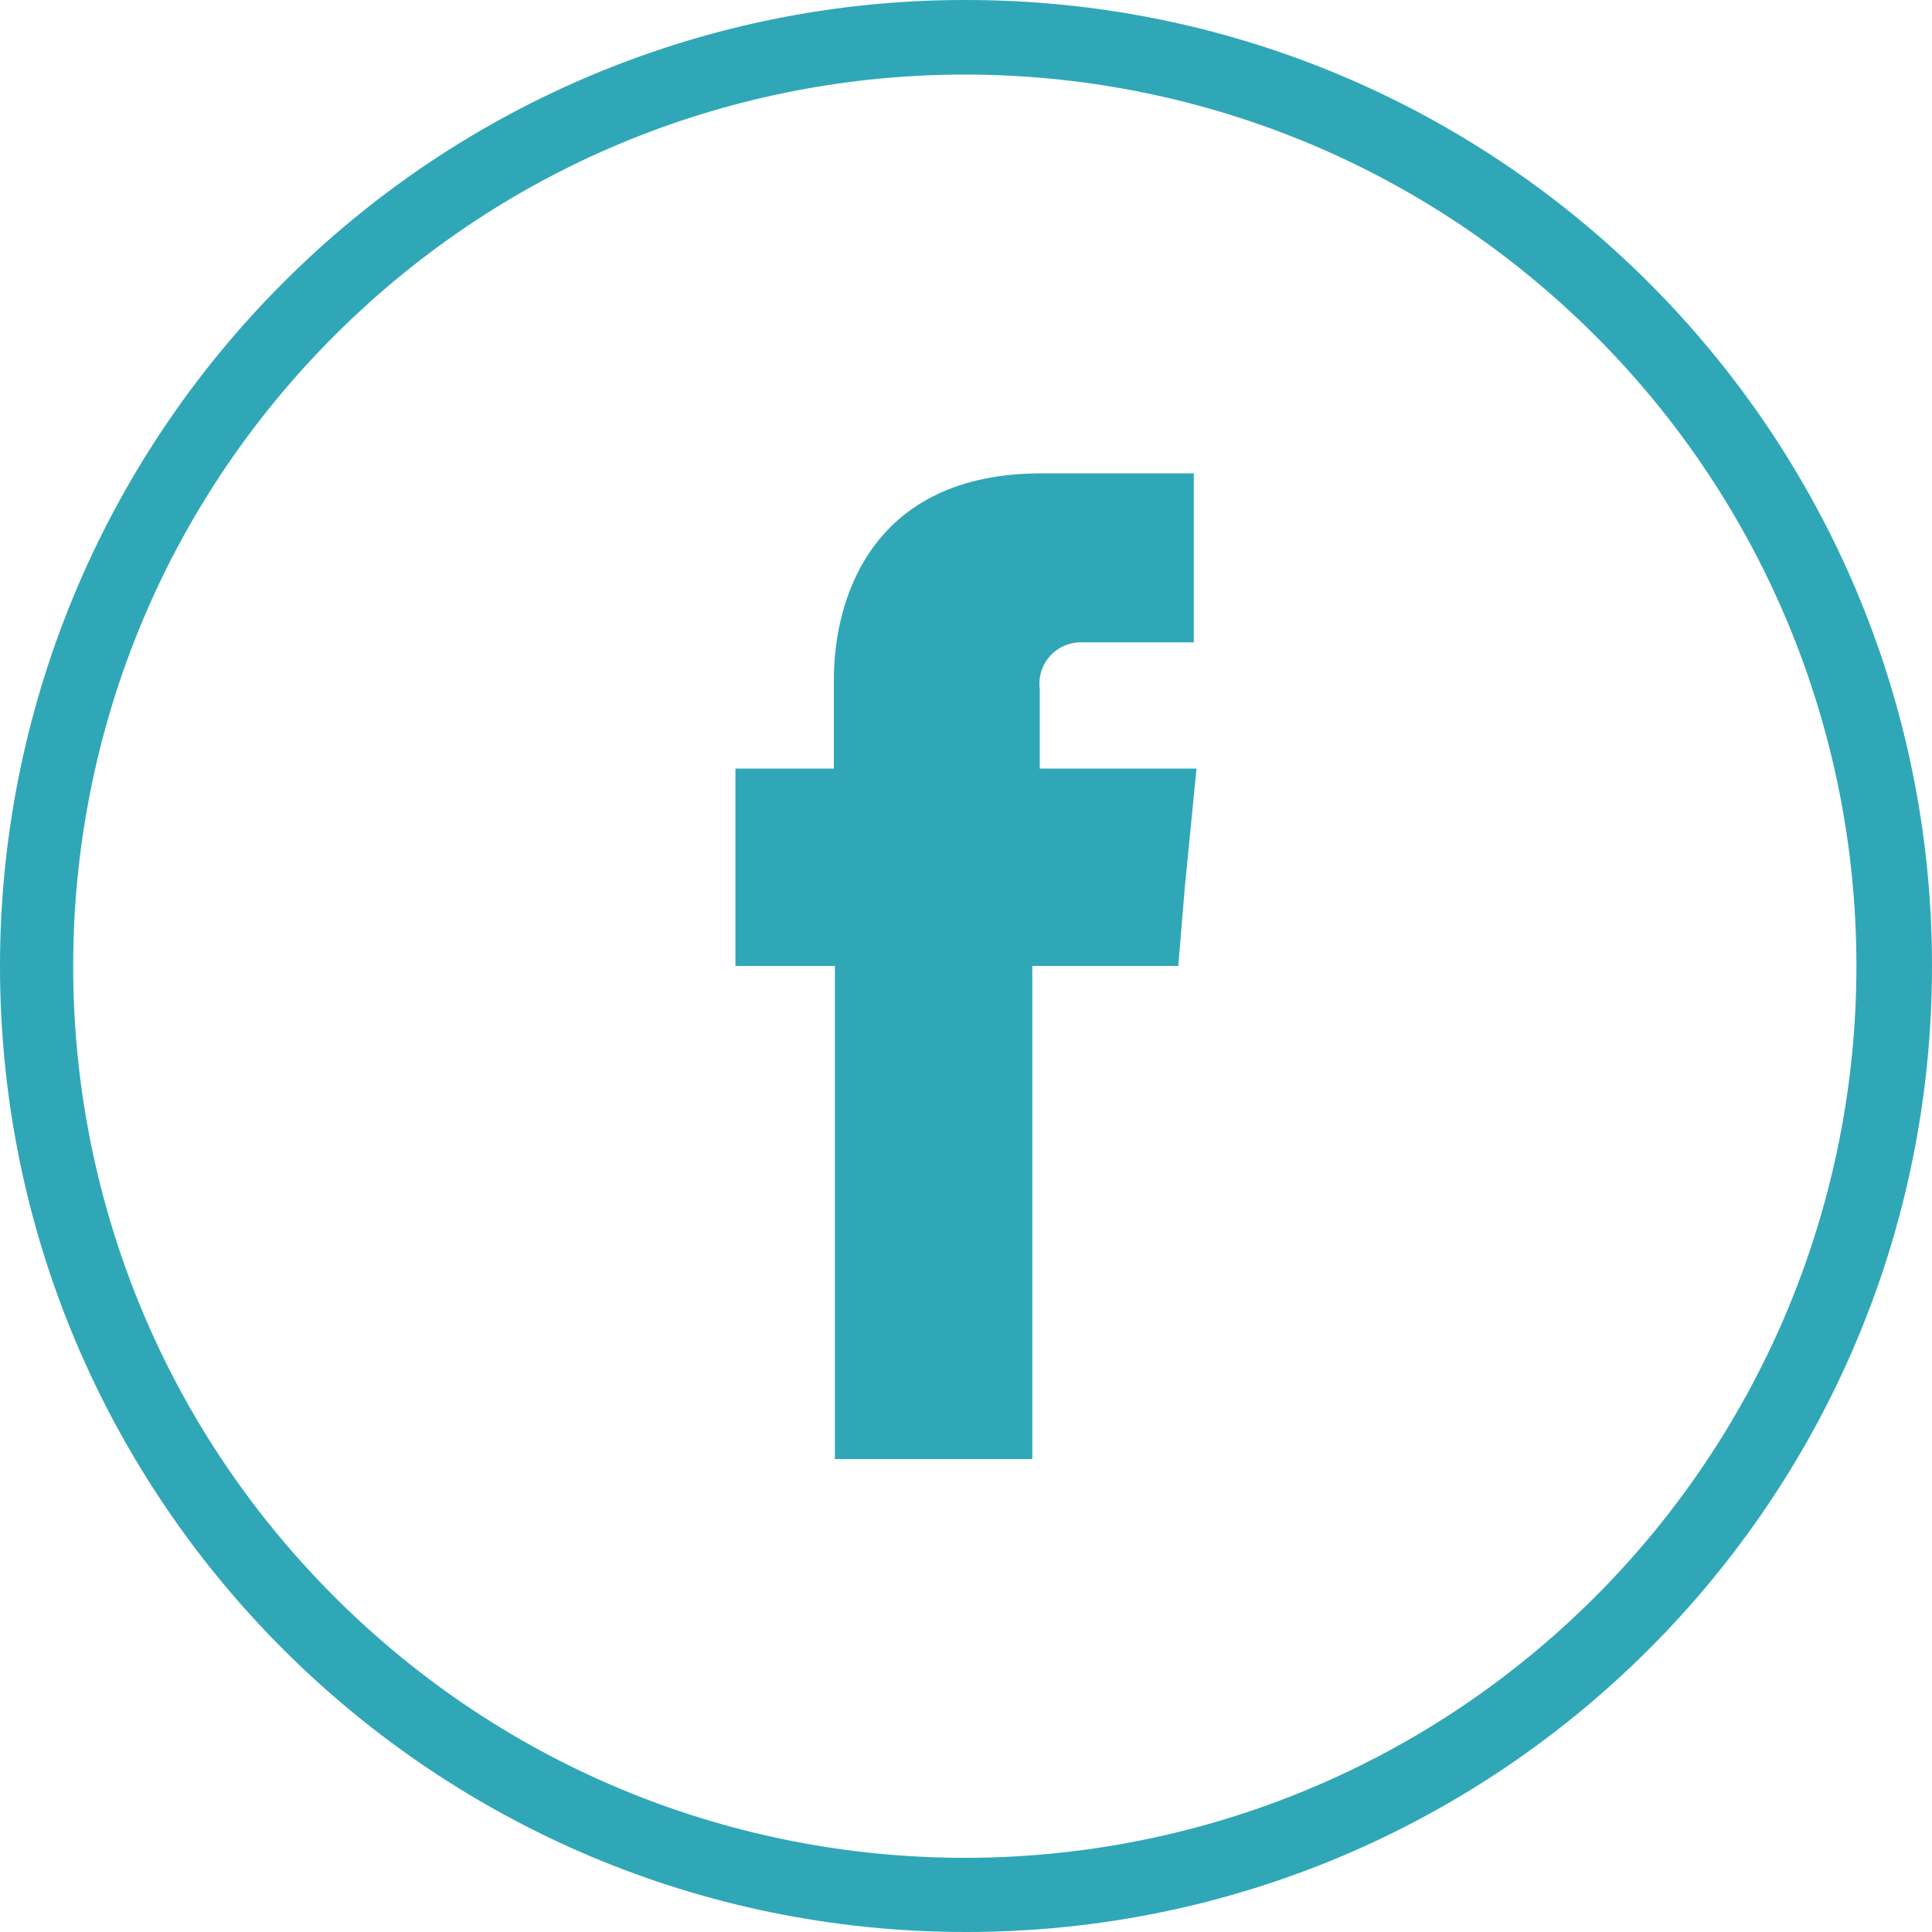 <?xml version="1.0" encoding="utf-8"?>
<!-- Generator: Adobe Illustrator 16.0.0, SVG Export Plug-In . SVG Version: 6.00 Build 0)  -->
<!DOCTYPE svg PUBLIC "-//W3C//DTD SVG 1.1//EN" "http://www.w3.org/Graphics/SVG/1.1/DTD/svg11.dtd">
<svg version="1.1" id="Ebene_1" xmlns="http://www.w3.org/2000/svg" xmlns:xlink="http://www.w3.org/1999/xlink" x="0px" y="0px"
	 width="402.018px" height="402px" viewBox="386.998 0 402.018 402" enable-background="new 386.998 0 402.018 402"
	 xml:space="preserve">
<title>facebook</title>
<path fill="#30A7B7" d="M587.998,0c111.014-0.005,201.013,89.985,201.018,201c0.006,111.014-89.985,201.013-201,201.018
	c-111.014,0.006-201.013-89.985-201.018-200.999c-0.002-53.315,21.176-104.448,58.876-142.146
	C483.521,21.109,534.675-0.081,587.998,0z M719.092,70.003C646.716-2.531,529.243-2.66,456.709,69.716
	s-72.663,189.849-0.287,262.383s189.849,72.663,262.383,0.287c34.895-34.818,54.498-82.092,54.484-131.386
	C773.315,151.874,753.819,104.75,719.092,70.003z"/>
<path fill="#30A7B7" d="M603.358,159.93v-16.473c-0.651-4.719,2.646-9.072,7.364-9.724c0.547-0.076,1.1-0.099,1.65-0.068h23.036
	V98.496h-31.718c-35.279,0-43.182,26.038-43.182,42.96v18.474H540.03V201h20.697v102.614h41.074V201h30.379l1.339-16.14l2.45-24.931
	H603.358z"/>
</svg>
